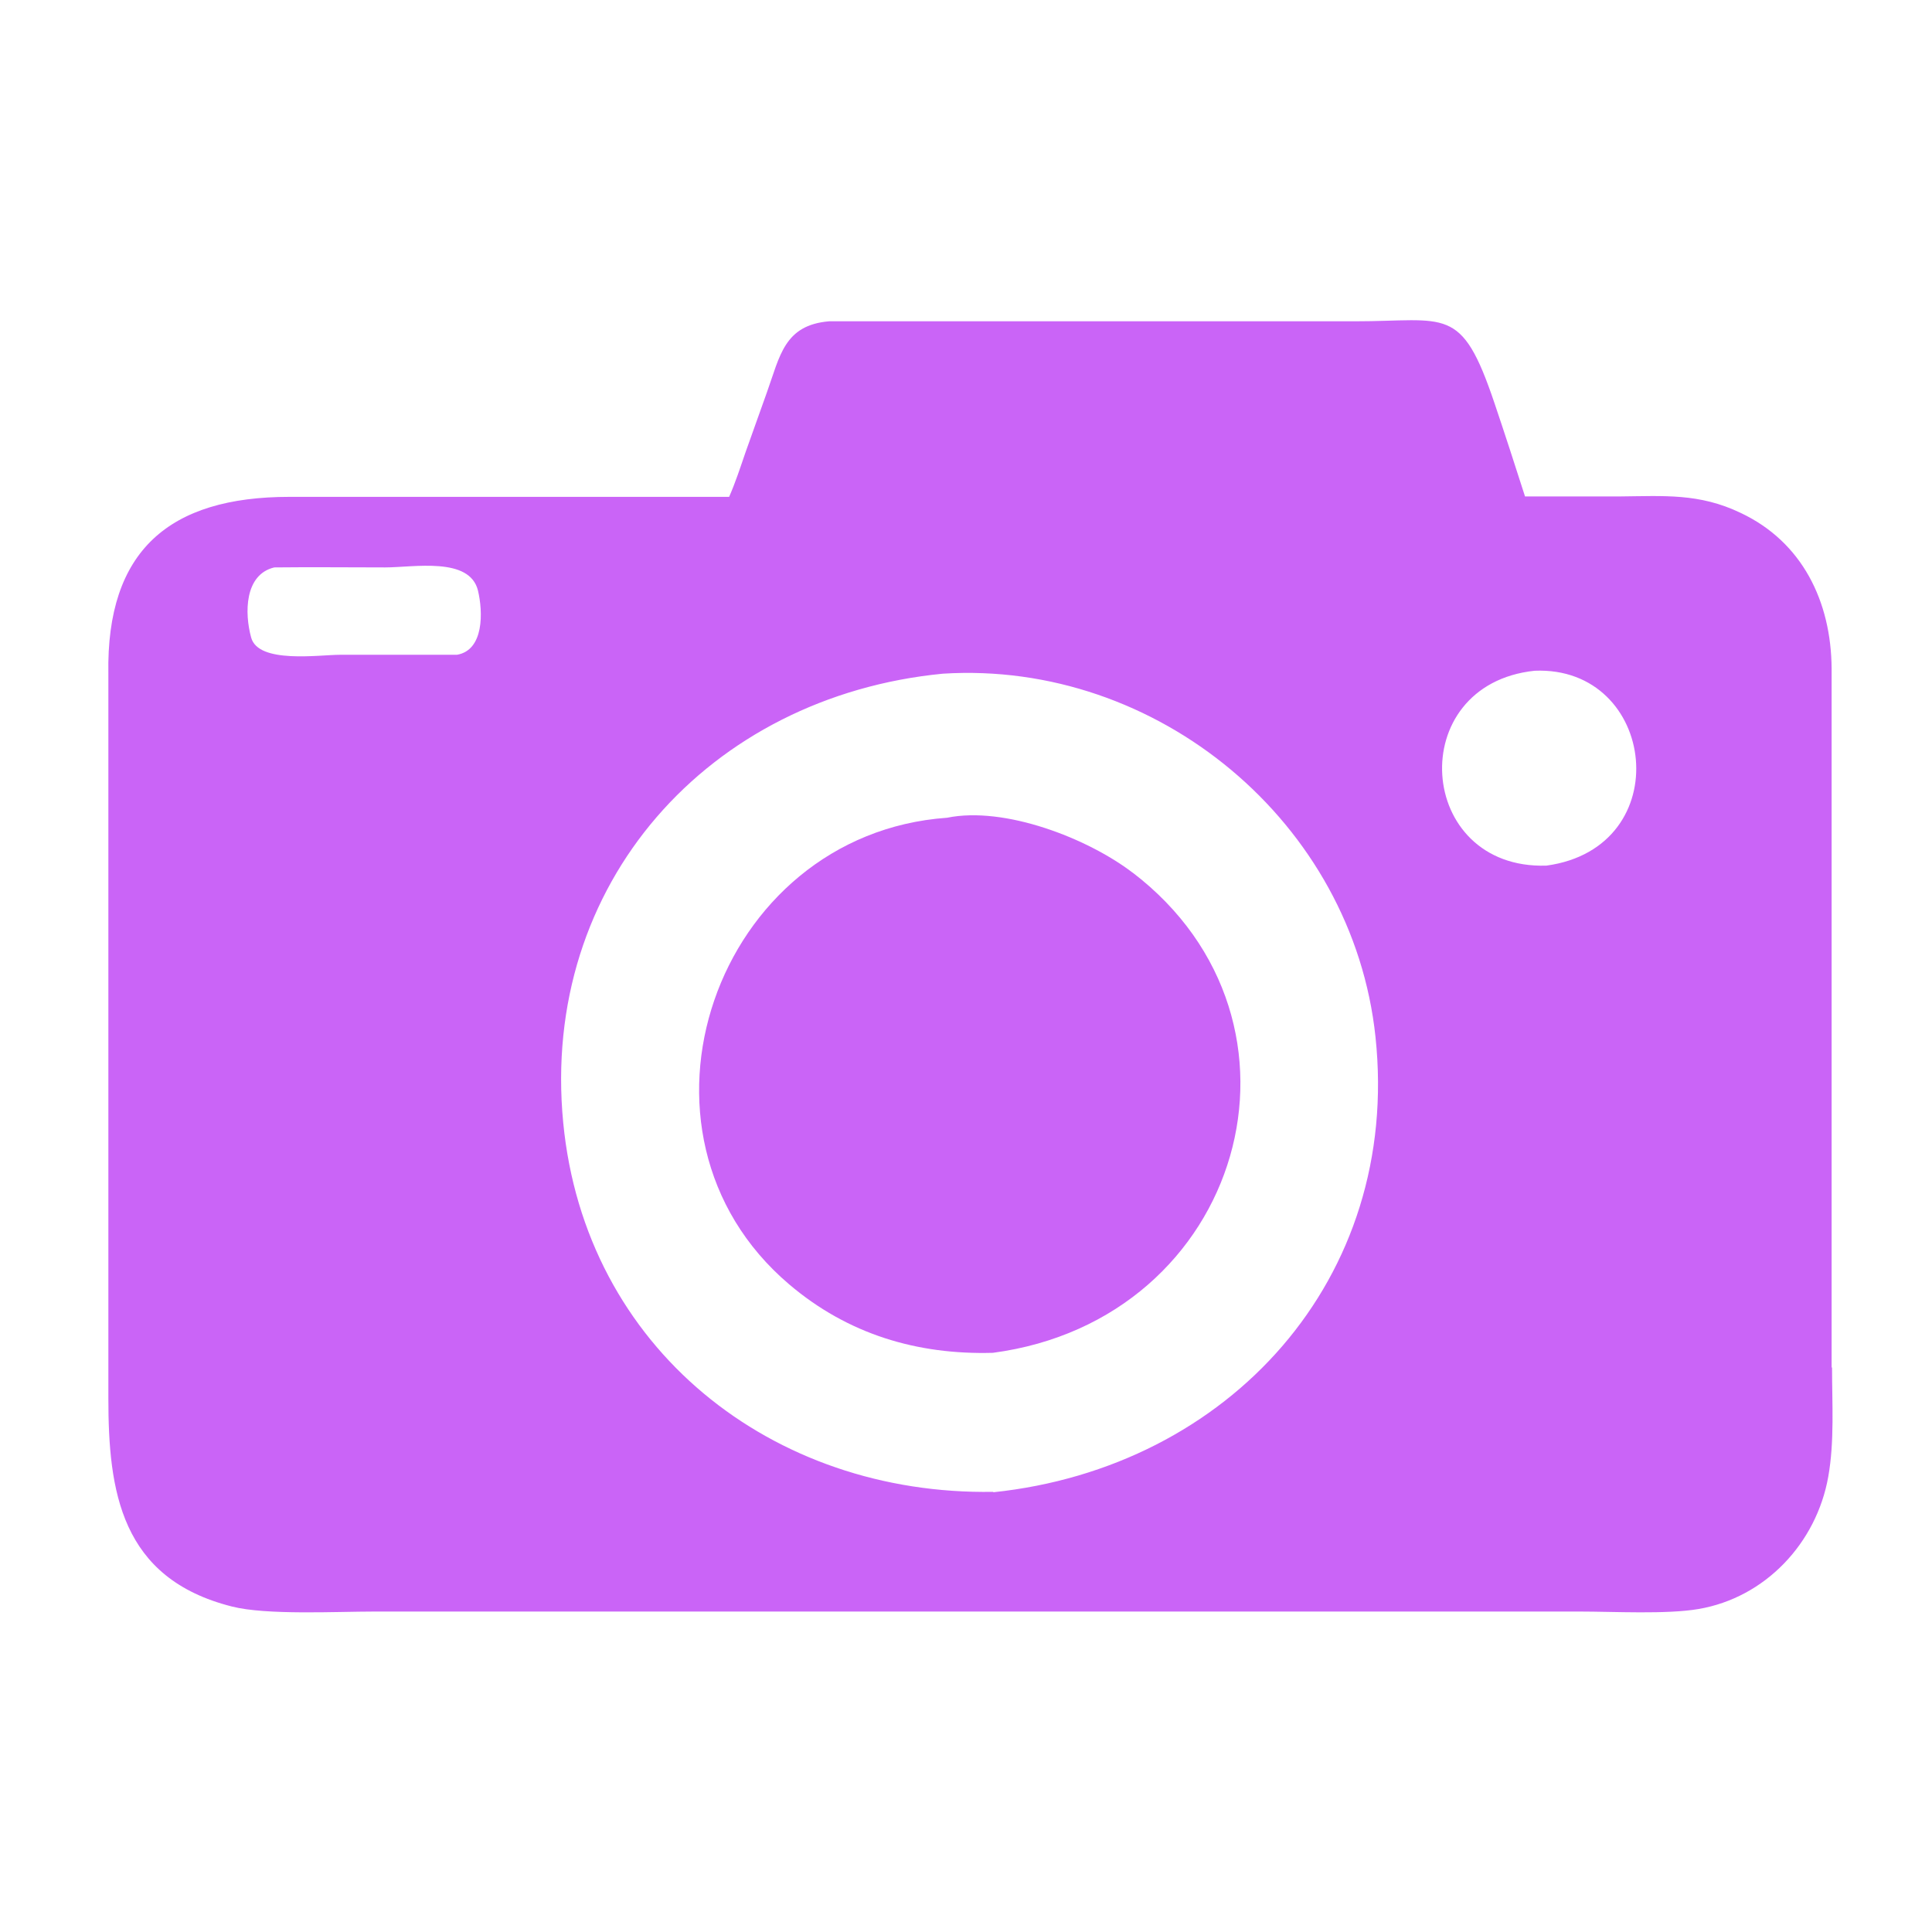 <?xml version="1.0" encoding="UTF-8"?> <svg xmlns="http://www.w3.org/2000/svg" id="Layer_1" data-name="Layer 1" viewBox="0 0 46 46"><defs><style> .cls-1 { fill: #ca64f7; stroke-width: 0px; } </style></defs><path class="cls-1" d="m26.97,20.78c-1.07-.82-3.05-1.59-4.42-1.31-5.52.39-8.01,7.5-3.76,11.11,1.4,1.19,3.05,1.68,4.85,1.63,5.96-.79,7.99-7.88,3.32-11.44Z"></path><path class="cls-1" d="m43.61,32.56V15.92c-.01-1.6-.7-3.02-2.17-3.71-.98-.47-1.82-.4-2.87-.39h-2.26c-.24-.75-.48-1.49-.73-2.23-.79-2.34-1.13-1.94-3.33-1.94h-12.51c-1.07.09-1.17.83-1.48,1.69l-.51,1.43c-.12.35-.24.72-.39,1.06-.4,0-.81,0-1.21,0H6.89c-2.86,0-4.36,1.28-4.31,4.21v17.25c0,2.21.29,4.29,2.94,4.96.82.21,2.49.12,3.4.12h5s23.69,0,23.69,0c.81,0,2.07.07,2.83-.06,1.59-.27,2.81-1.57,3.09-3.15.15-.84.09-1.75.09-2.6ZM10.88,15.59h-2.78c-.5,0-1.95.22-2.12-.41-.16-.58-.16-1.5.55-1.67.88-.01,1.76,0,2.64,0,.68,0,2.01-.26,2.21.55.12.5.15,1.42-.5,1.53Zm12.77,19.93c-5.26.09-9.72-3.41-10.24-8.79-.55-5.69,3.47-10.15,9.04-10.69,5.1-.32,9.76,3.54,10.3,8.65.61,5.76-3.49,10.25-9.1,10.84Zm13.17-14.91c-3.11.1-3.41-4.31-.28-4.64,2.91-.12,3.42,4.21.28,4.64Z"></path></svg> 